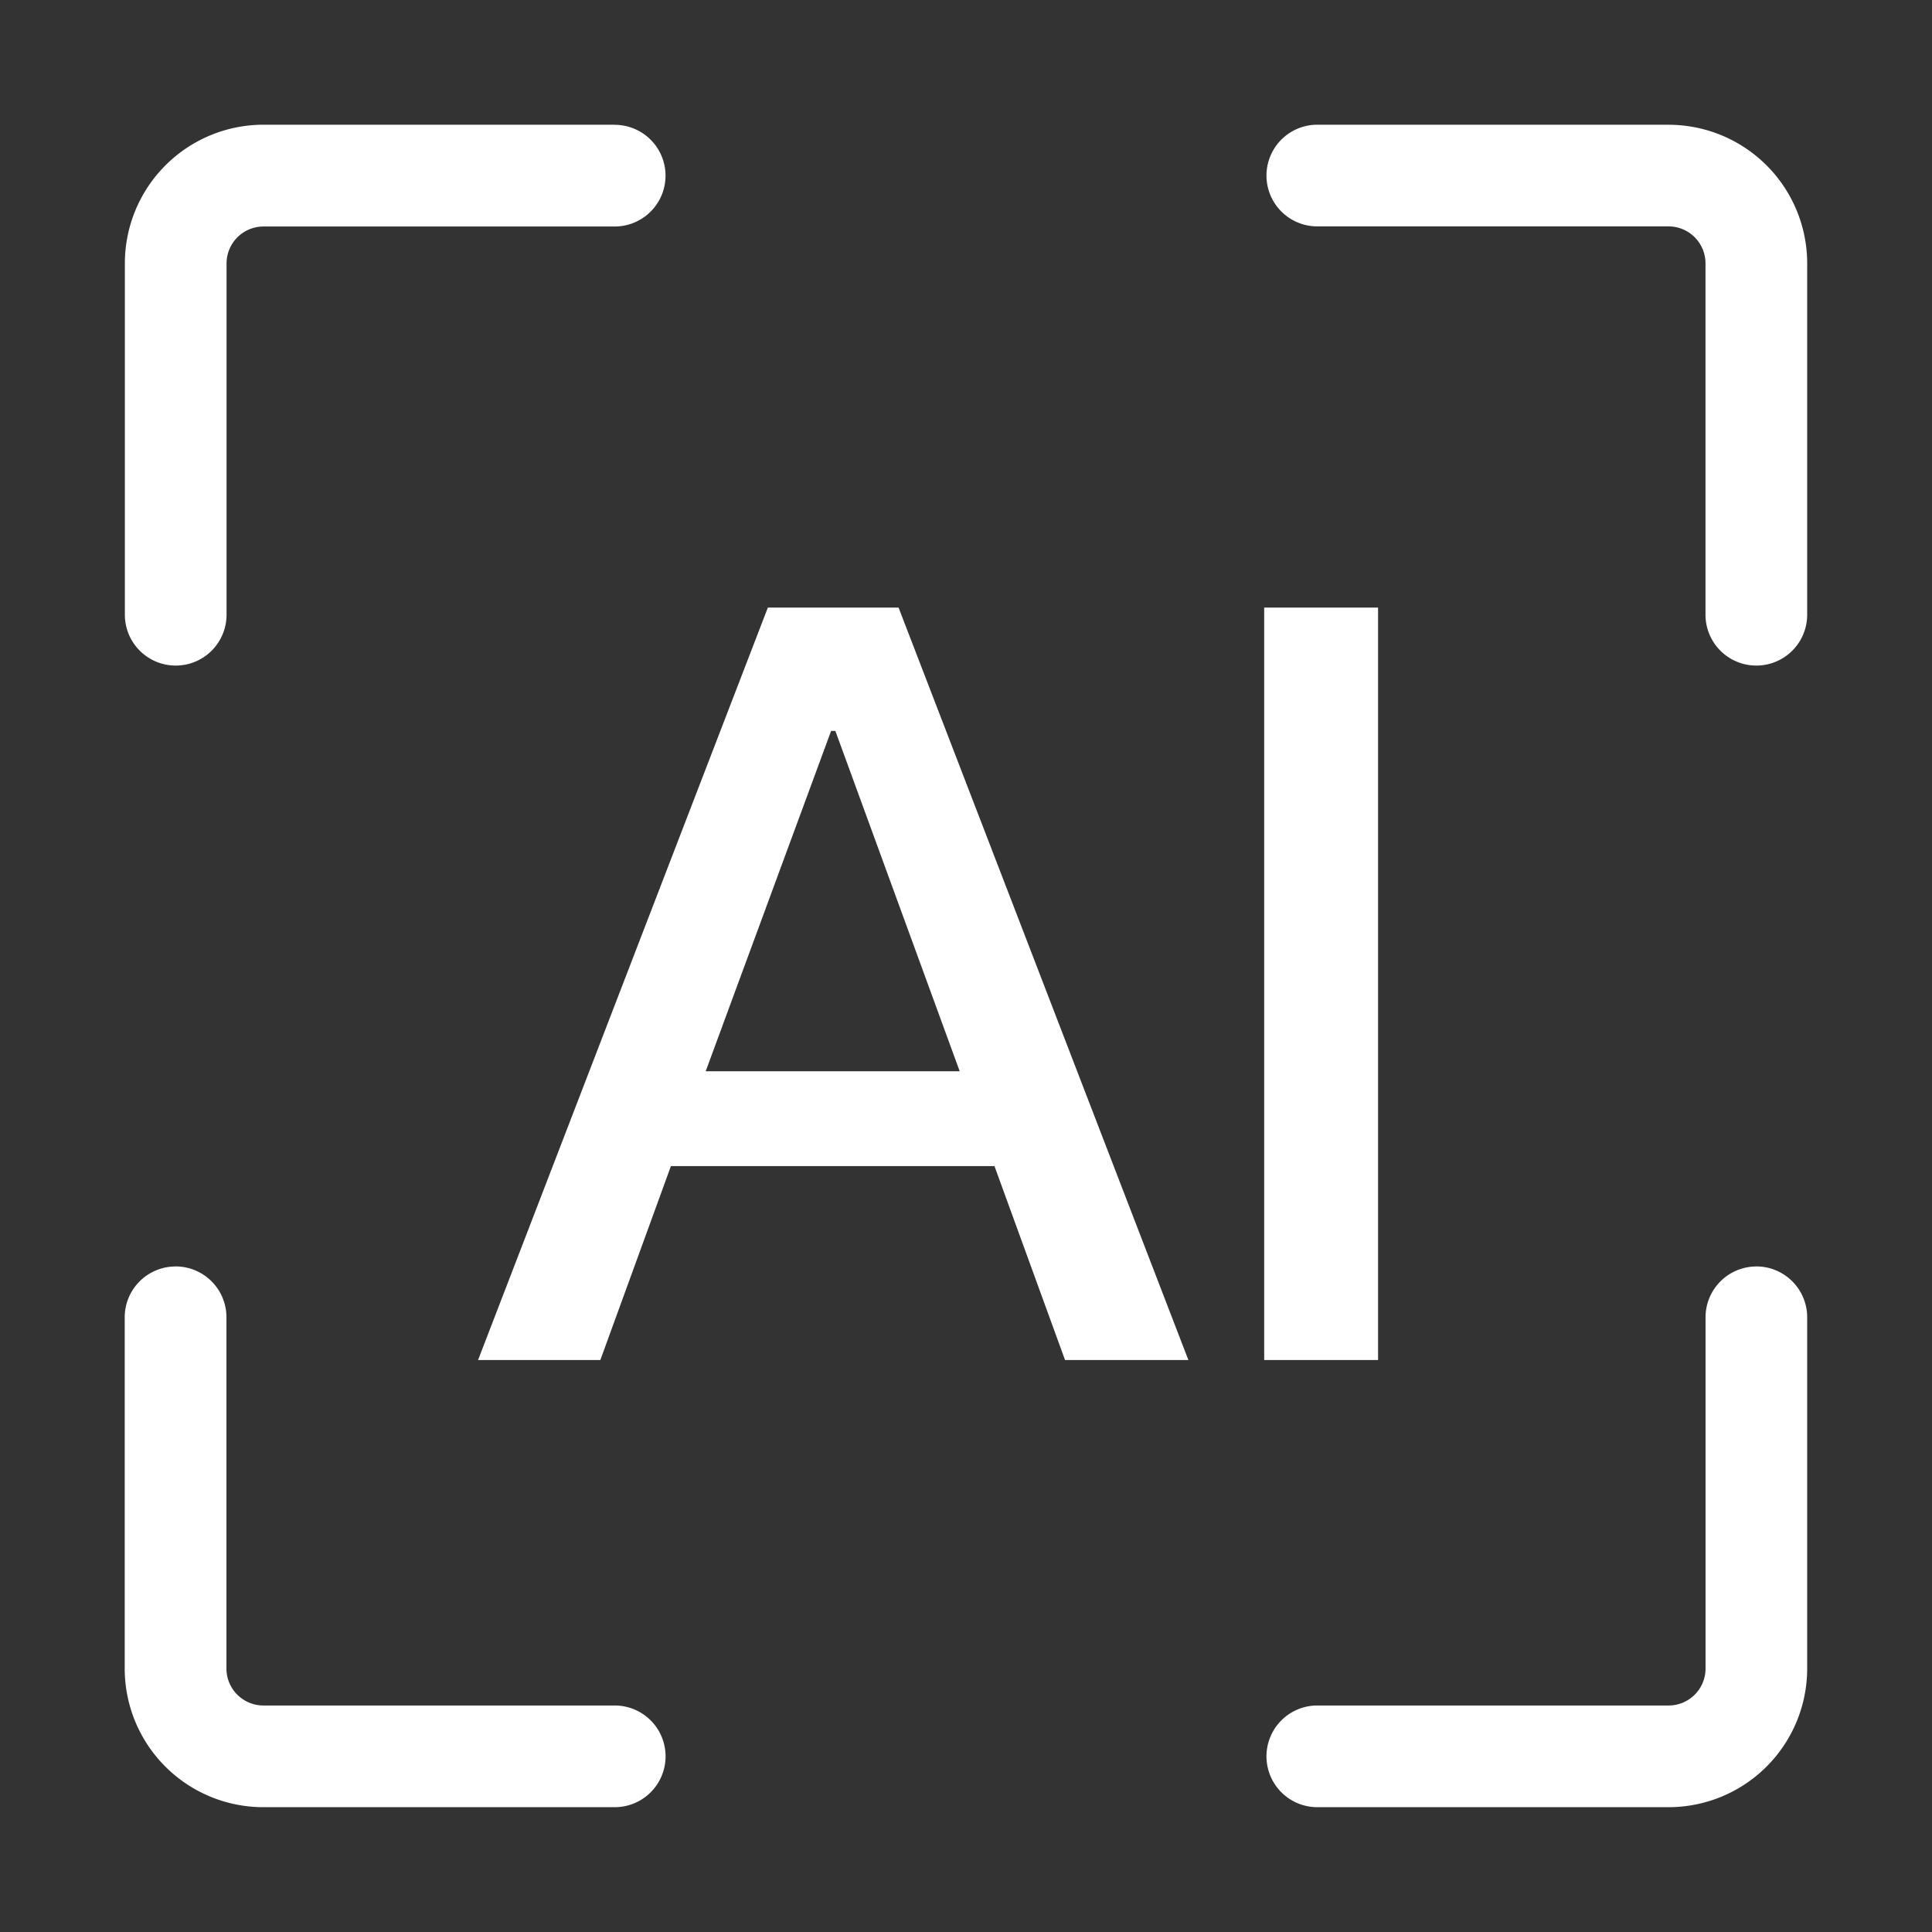 <?xml version="1.0" standalone="no"?><!DOCTYPE svg PUBLIC "-//W3C//DTD SVG 1.1//EN" "http://www.w3.org/Graphics/SVG/1.1/DTD/svg11.dtd"><svg t="1746785600795" class="icon" viewBox="0 0 1024 1024" version="1.1" xmlns="http://www.w3.org/2000/svg" p-id="176539" xmlns:xlink="http://www.w3.org/1999/xlink" width="20" height="20"><rect x="0" y="0" width="1024" height="1024" fill="#333333" stroke="none"/><path d="M93.076 671.232a26.947 26.947 0 0 1 26.947 26.947v186.206c0 10.779 8.785 19.564 19.618 19.564h186.179a26.947 26.947 0 1 1 0 53.895H139.587a73.485 73.485 0 0 1-73.485-73.485V698.206a26.947 26.947 0 0 1 26.947-26.947z m383.192-349.184l153.6 398.794h-65.374l-37.403-102.777h-171.493l-37.403 102.777H253.386l153.6-398.821h69.255z m-33.523 65.347h-2.237L374.029 567.781h134.629l-65.913-180.413zM325.794 66.156a26.947 26.947 0 1 1 0 53.895H139.668a19.591 19.591 0 0 0-19.591 19.591v186.179a26.947 26.947 0 1 1-53.895 0V139.587a73.485 73.485 0 0 1 73.485-73.485h186.179z m605.103 605.076a26.947 26.947 0 0 1 26.947 26.947v186.206a73.485 73.485 0 0 1-73.485 73.459H698.206a26.947 26.947 0 1 1 0-53.895h186.206a19.591 19.591 0 0 0 19.564-19.591V698.206a26.947 26.947 0 0 1 26.947-26.947z m-200.488-349.184V720.842h-60.362v-398.821h60.362z m153.95-255.919a73.485 73.485 0 0 1 73.485 73.512v186.179a26.947 26.947 0 0 1-53.895 0V139.587a19.591 19.591 0 0 0-19.591-19.591H698.206a26.947 26.947 0 1 1 0-53.895h186.206z" p-id="176540" fill="#ffffff"></path></svg>